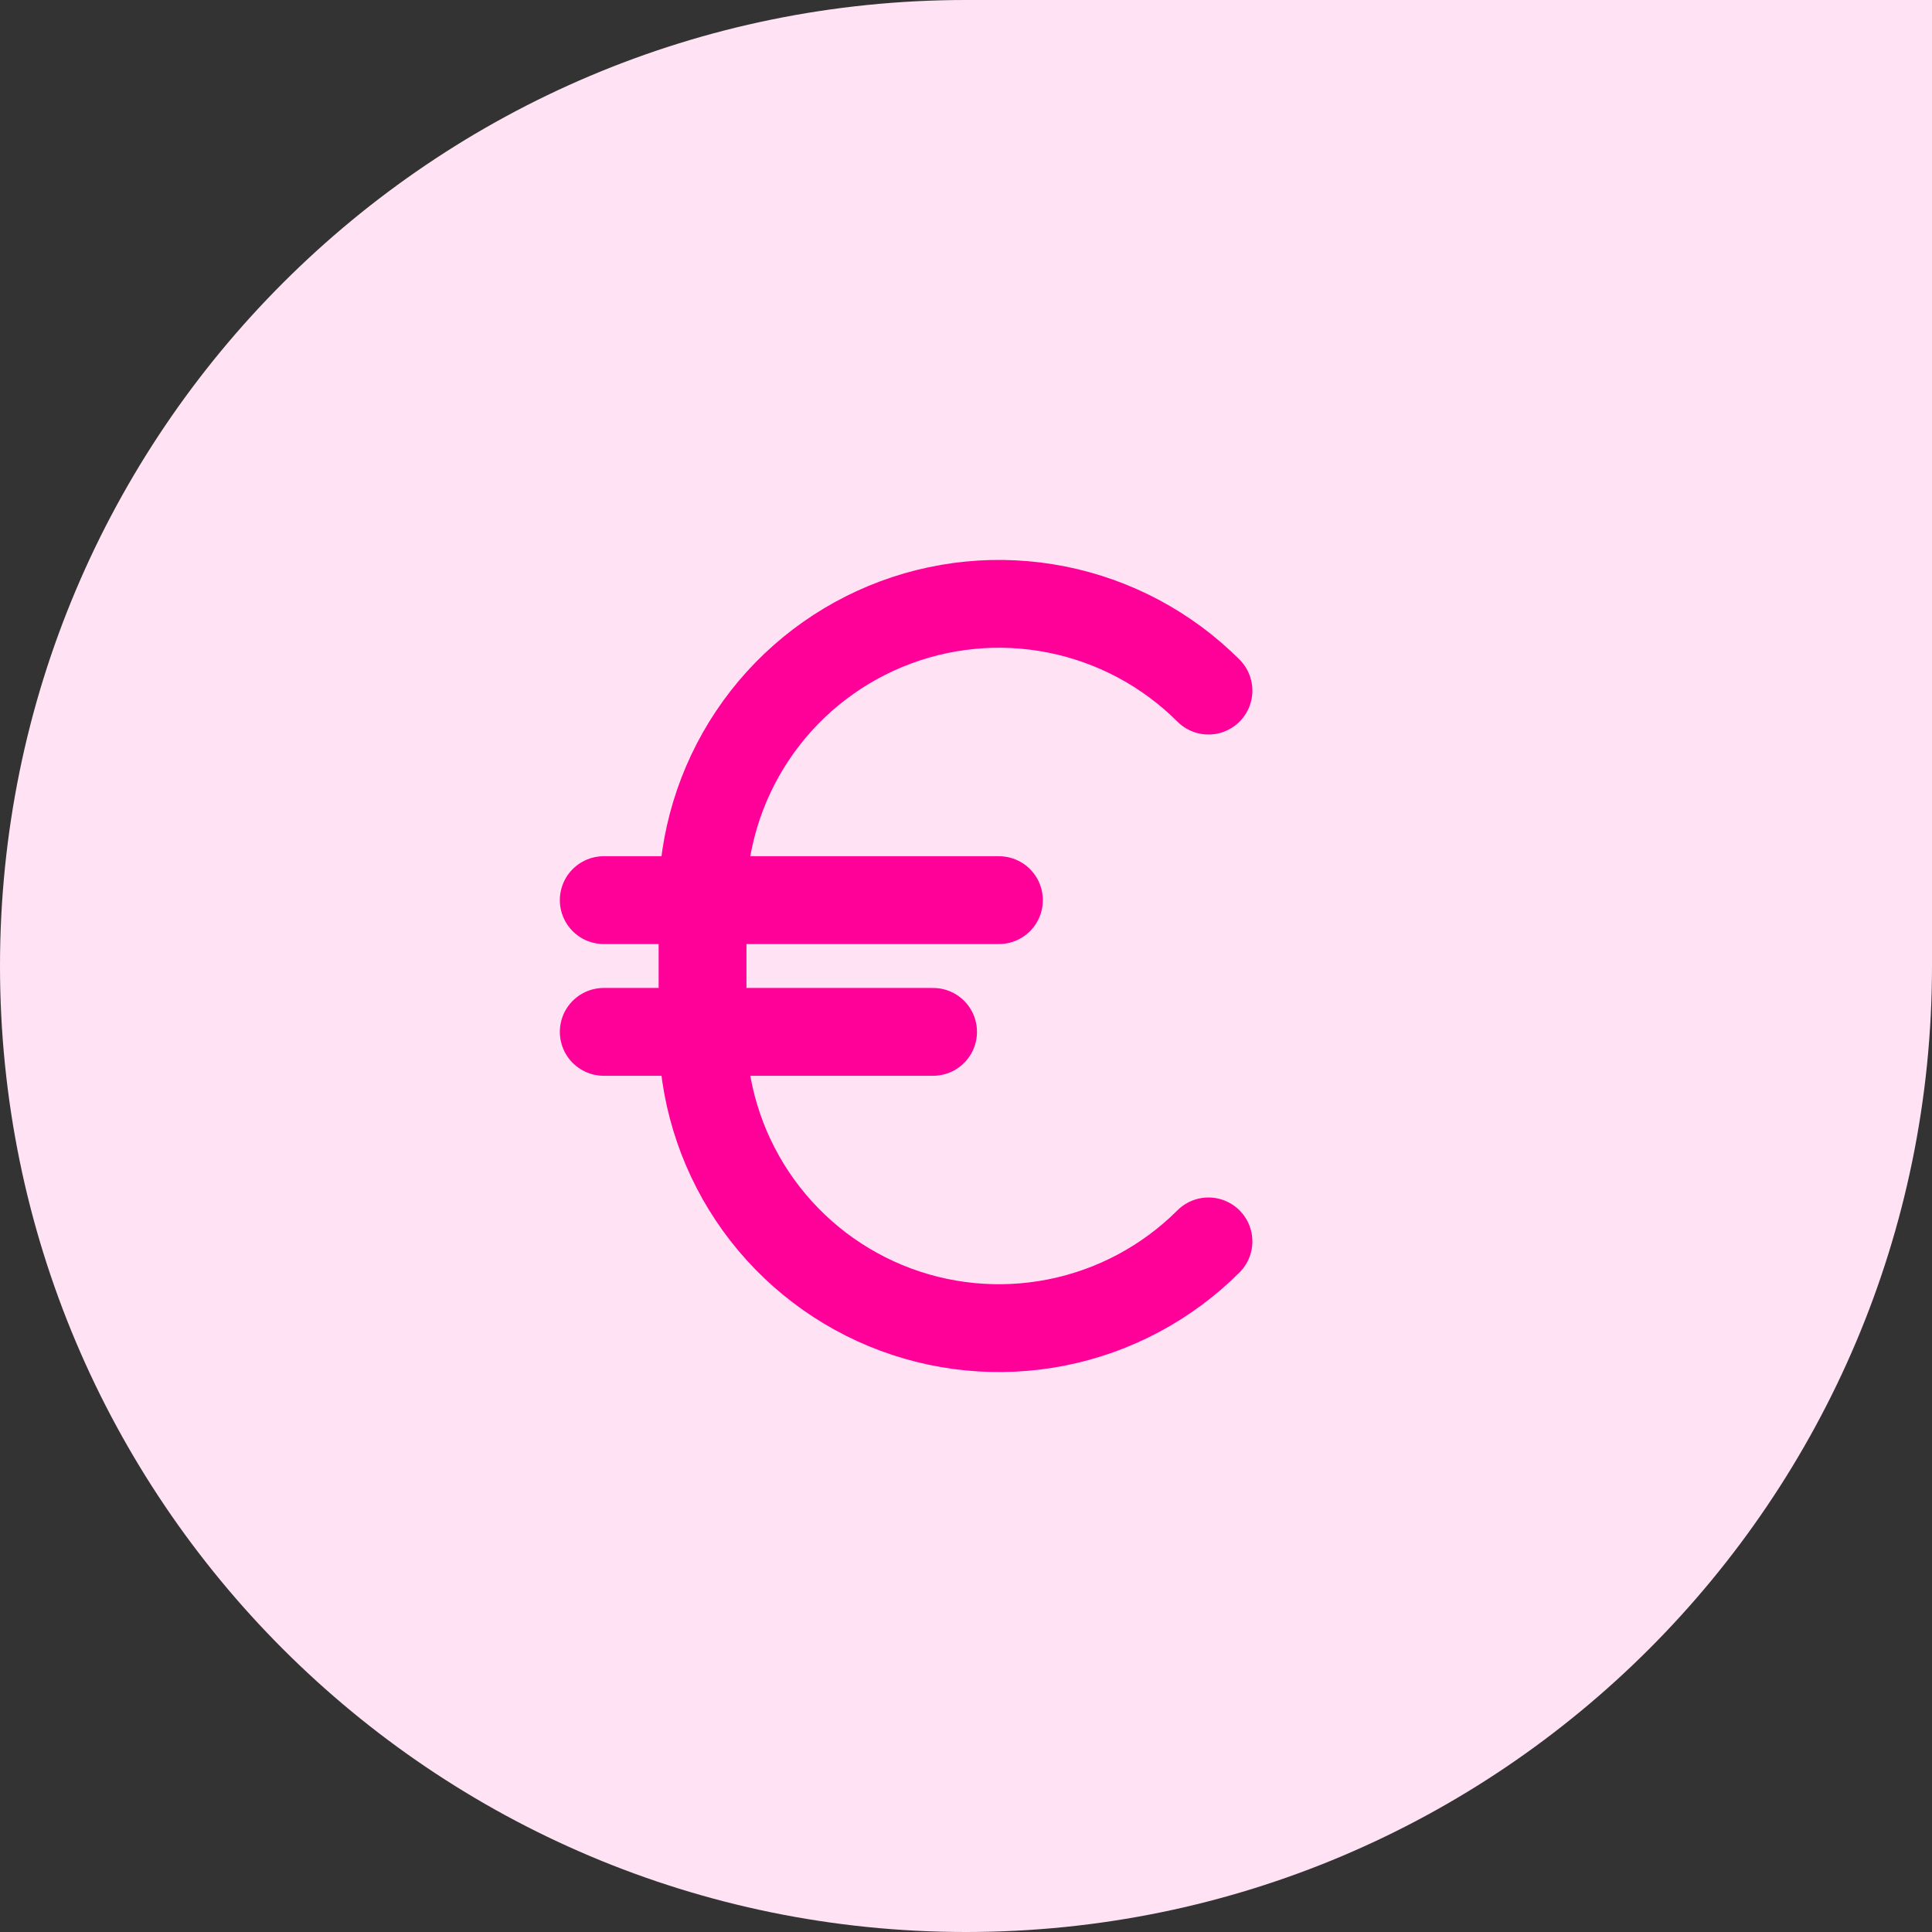 <svg width="44" height="44" viewBox="0 0 44 44" fill="none" xmlns="http://www.w3.org/2000/svg">
<rect x="0" y="0" width="44" height="44" fill="#333333" stroke="none"/>
<path d="M0 22C0 9.85 9.85 0 22 0H44V22C44 34.15 34.15 44 22 44V44C9.85 44 0 34.15 0 22V22Z" fill="#FFE3F4"/>
<path d="M27.522 28.272C26.578 29.215 25.375 29.858 24.066 30.118C22.757 30.378 21.4 30.245 20.167 29.734C18.934 29.223 17.88 28.359 17.138 27.249C16.396 26.139 16 24.835 16 23.5V20.5C16 19.165 16.396 17.861 17.138 16.751C17.88 15.641 18.934 14.777 20.167 14.266C21.4 13.755 22.757 13.621 24.066 13.882C25.375 14.142 26.578 14.785 27.522 15.728" stroke="#FF0099" stroke-width="2" stroke-linecap="round" stroke-linejoin="round"/>
<path d="M13.75 20.5H22.75" stroke="#FF0099" stroke-width="2" stroke-linecap="round" stroke-linejoin="round"/>
<path d="M13.75 23.5H21.25" stroke="#FF0099" stroke-width="2" stroke-linecap="round" stroke-linejoin="round"/>
</svg>
